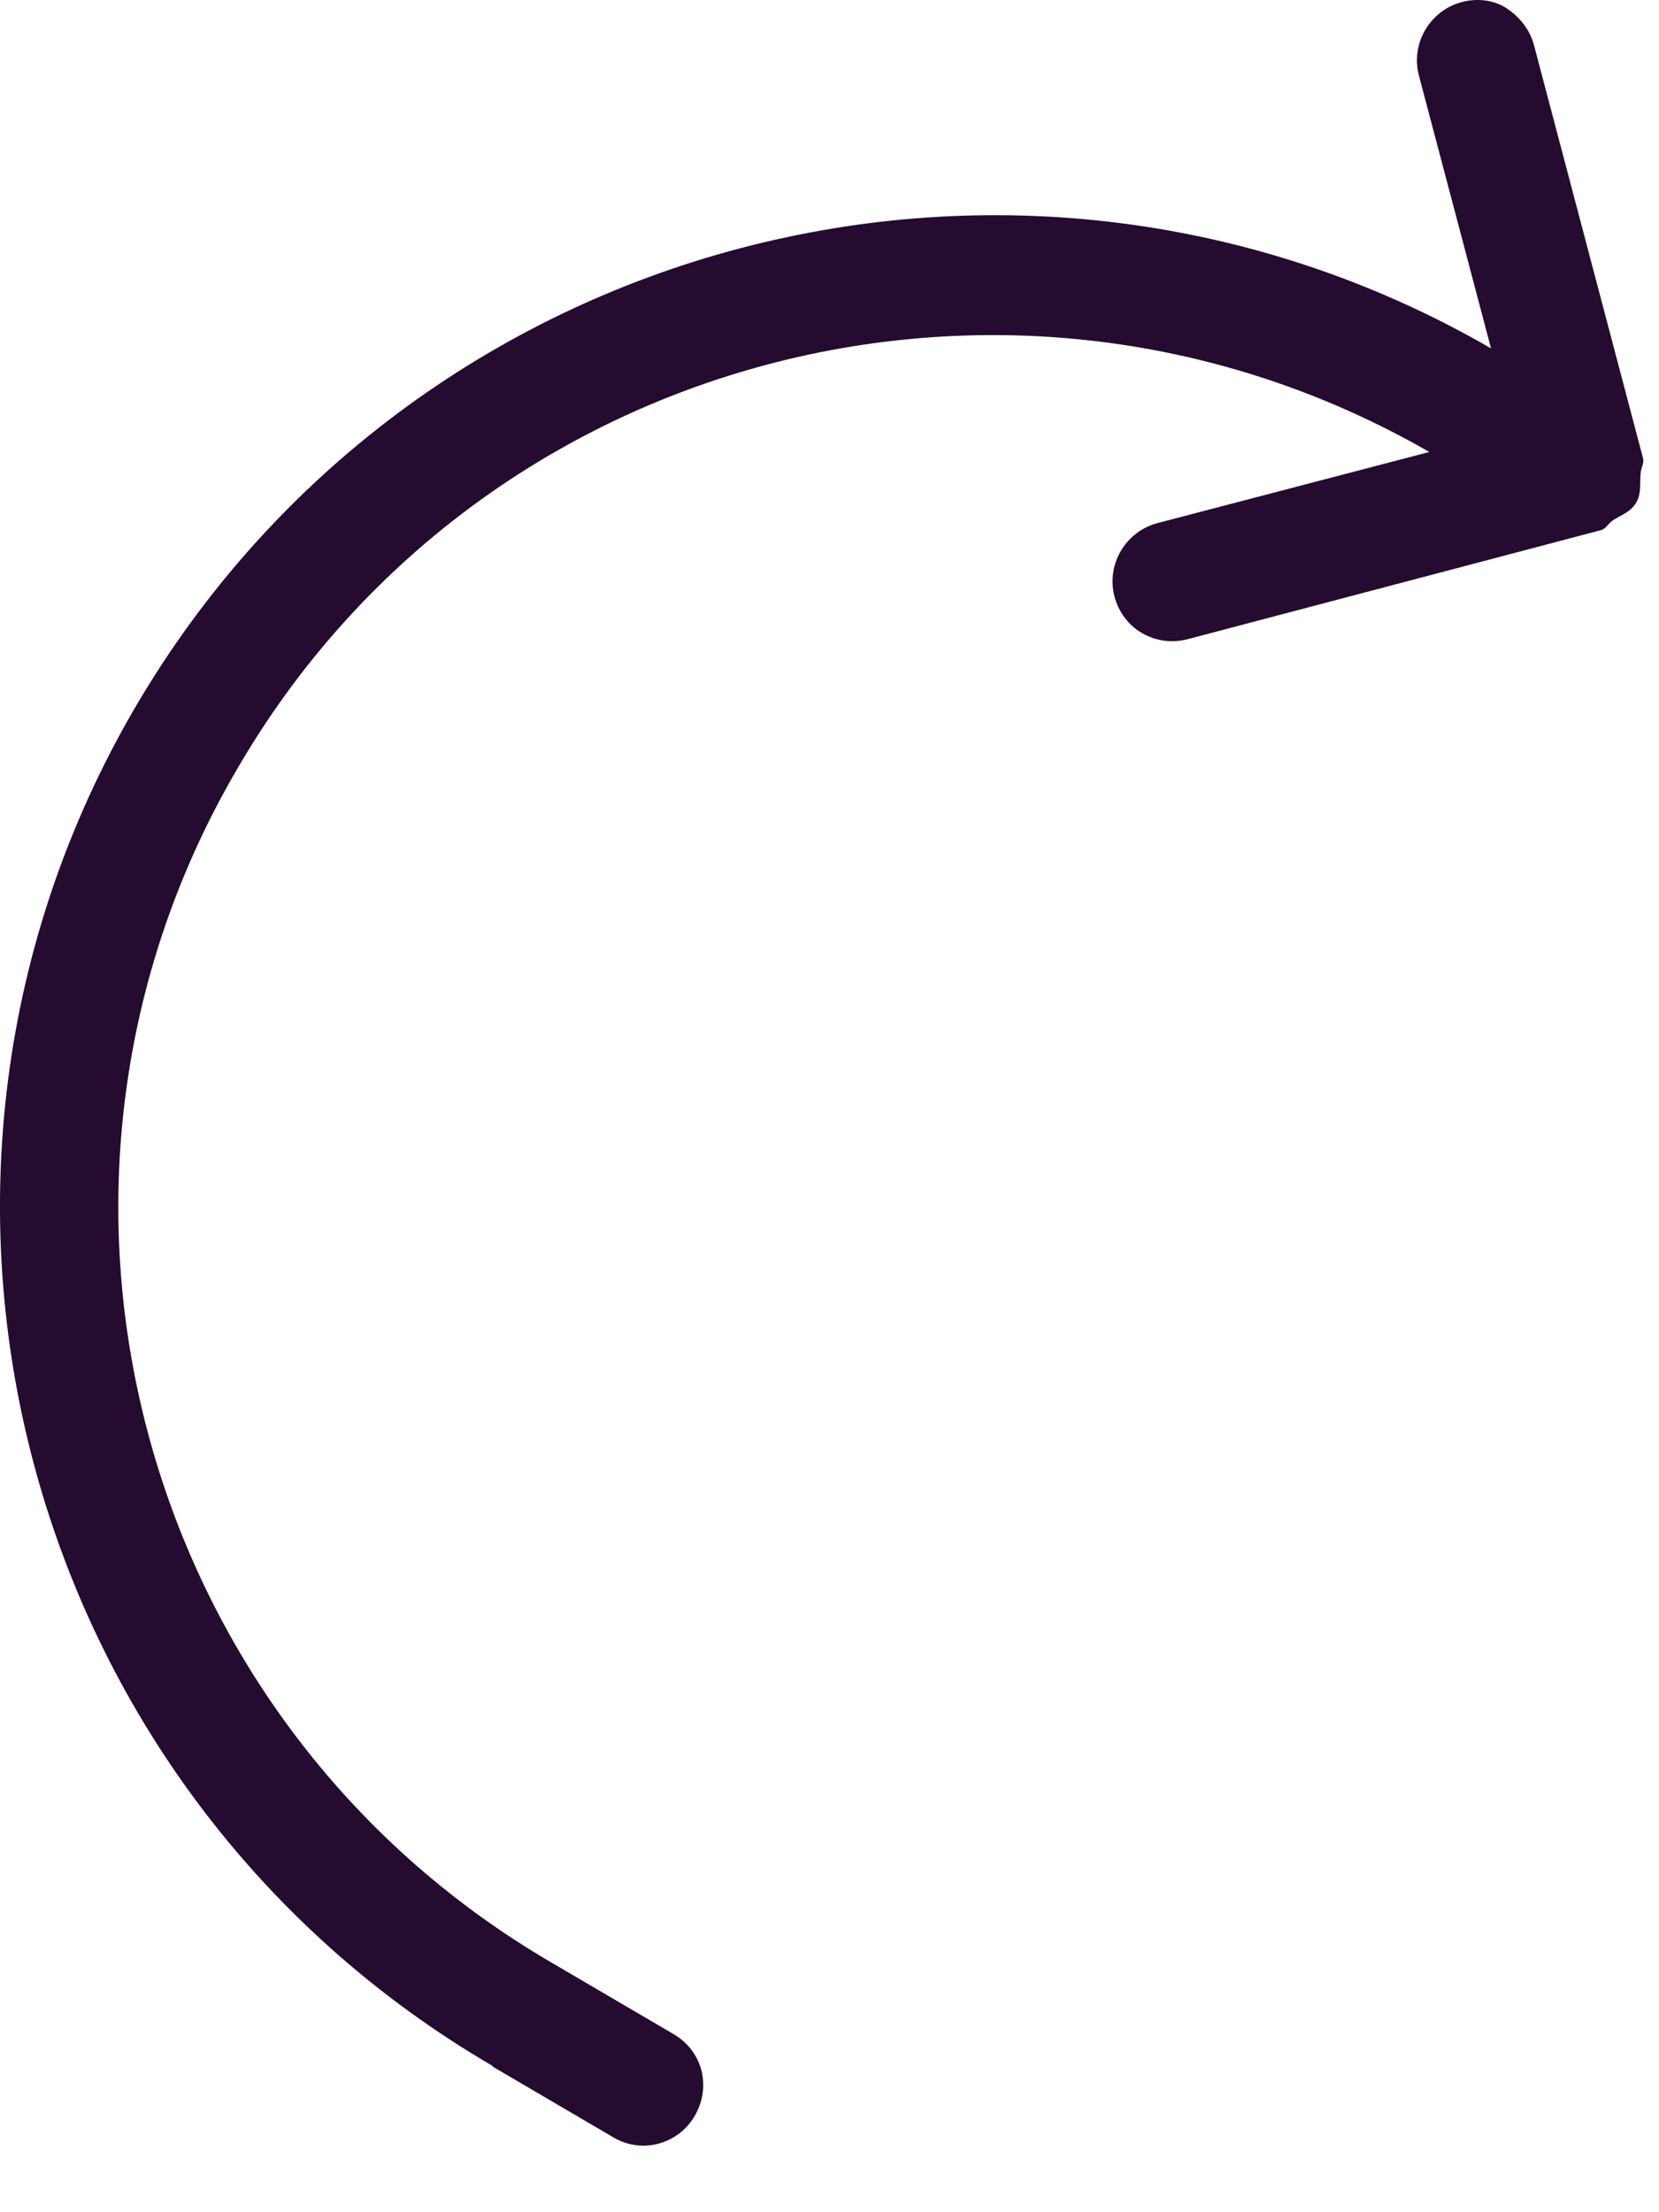 <svg width="24" height="32" viewBox="0 0 24 32" fill="none" xmlns="http://www.w3.org/2000/svg">
<path id="Vector" d="M7.118 29.888L8.873 30.917C9.282 31.16 9.812 31.023 10.054 30.6C10.296 30.176 10.16 29.661 9.736 29.419L7.98 28.39C1.957 24.879 -0.086 17.116 3.44 11.108C6.936 5.1 14.654 3.072 20.677 6.538L16.743 7.567C16.289 7.688 16.001 8.157 16.122 8.626C16.243 9.095 16.712 9.368 17.181 9.246L23.144 7.673C23.235 7.657 23.265 7.567 23.341 7.521C23.462 7.446 23.598 7.4 23.674 7.264C23.749 7.128 23.719 6.992 23.734 6.855C23.734 6.765 23.795 6.704 23.765 6.613L22.191 0.651C22.13 0.424 21.979 0.242 21.797 0.121C21.616 -2.73988e-06 21.373 -0.03 21.146 0.03C20.692 0.151 20.405 0.62 20.526 1.09L21.57 5.039C14.73 1.09 5.952 3.405 1.957 10.23C-2.038 17.07 0.277 25.893 7.133 29.888H7.118Z" fill="#240B2F"/>
</svg>
